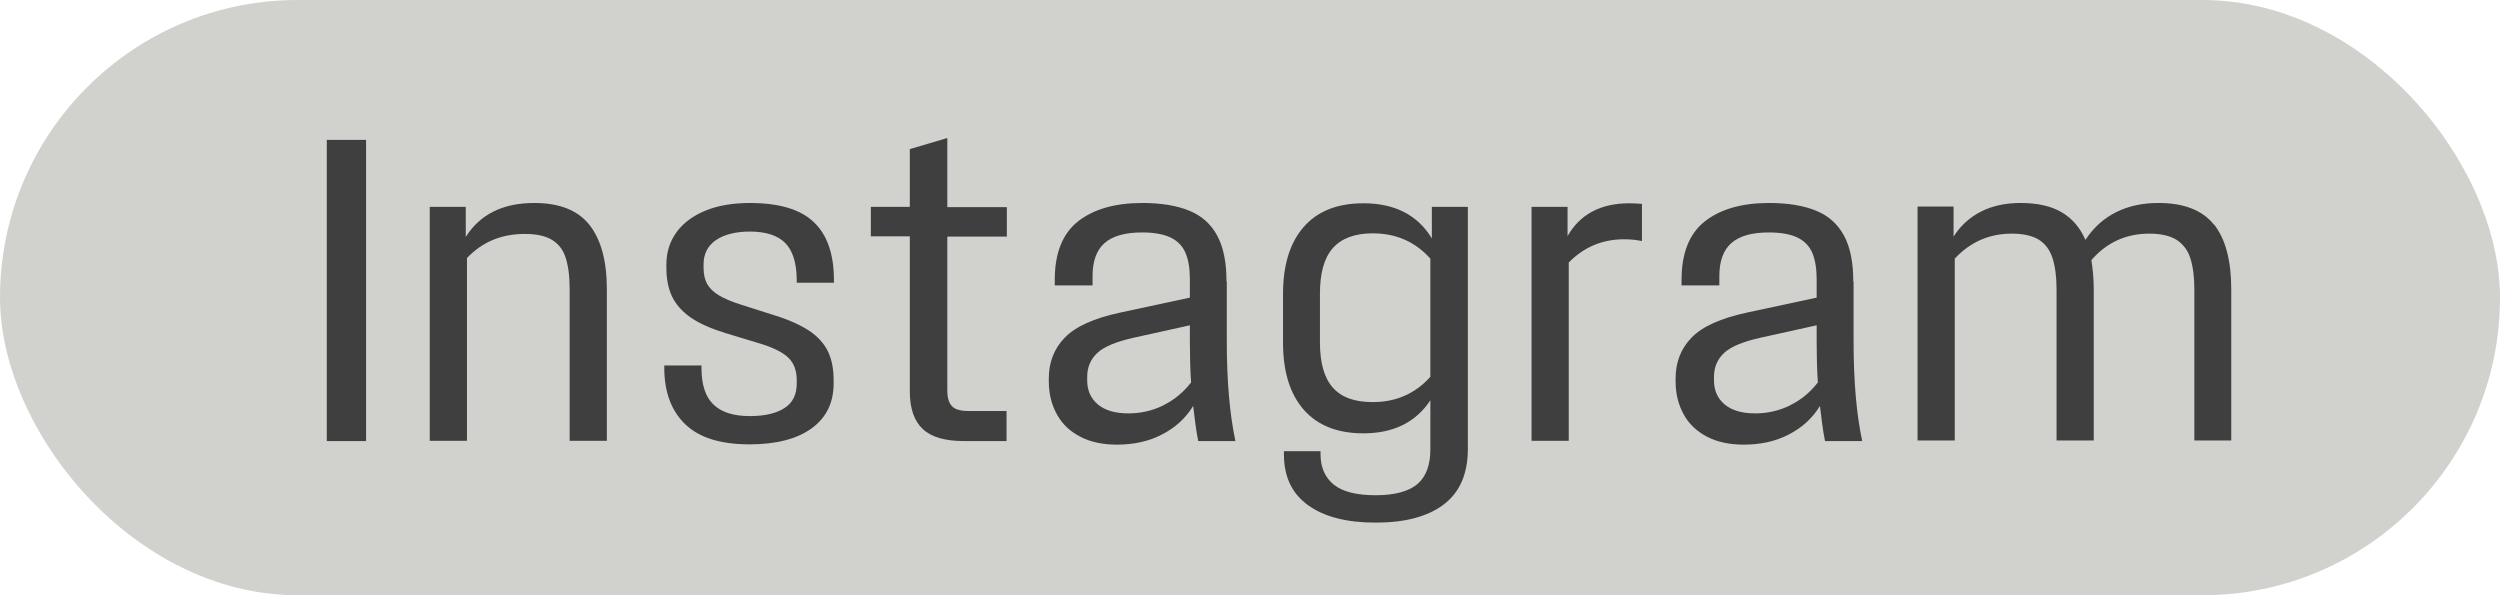 <?xml version="1.0" encoding="UTF-8"?>
<svg id="Layer_2" data-name="Layer 2" xmlns="http://www.w3.org/2000/svg" viewBox="0 0 84 20">
  <defs>
    <style>
      .cls-1 {
        fill: #3f3f3f;
      }

      .cls-2 {
        fill: #d1d1ce;
      }
    </style>
  </defs>
  <g id="Layer_1-2" data-name="Layer 1">
    <rect class="cls-2" x="0" y="0" width="84" height="20" rx="10" ry="10"/>
    <g>
      <rect class="cls-1" x="10.98" y="4.7" width="1.32" height="10.12"/>
      <path class="cls-1" d="M17.95,6.82c-1.05,0-1.82.38-2.3,1.14v-1.01h-1.21v7.86h1.25v-6.14c.51-.54,1.16-.81,1.94-.81.38,0,.68.06.9.19s.38.32.47.59c.09.27.14.62.14,1.07v5.1h1.25v-5.1c0-.95-.2-1.67-.59-2.16s-1.01-.73-1.85-.73Z"/>
      <path class="cls-1" d="M25.21,6.82c-.57,0-1.07.08-1.49.25-.42.17-.75.41-.98.72-.23.31-.35.68-.35,1.1v.09c0,.38.06.71.19.98.13.27.34.51.63.71.29.2.68.37,1.16.52l1.19.36c.45.14.76.3.94.48.18.18.27.43.27.74v.12c0,.36-.13.64-.41.82s-.66.27-1.17.27c-.55,0-.95-.13-1.22-.39s-.4-.67-.4-1.23v-.08h-1.25v.08c0,.82.24,1.45.71,1.9.47.45,1.19.67,2.16.67.89,0,1.58-.18,2.07-.53.5-.36.75-.86.75-1.52v-.1c0-.38-.06-.7-.19-.97-.13-.27-.34-.5-.62-.69-.29-.19-.67-.37-1.16-.52l-1.16-.37c-.31-.1-.55-.2-.73-.31-.18-.11-.31-.24-.39-.38-.08-.15-.12-.32-.12-.54v-.12c0-.35.14-.62.41-.81.28-.19.66-.29,1.15-.29.53,0,.93.13,1.18.38s.39.67.39,1.25v.09h1.25v-.09c0-.88-.23-1.53-.68-1.95-.45-.43-1.17-.64-2.14-.64Z"/>
      <path class="cls-1" d="M31.82,4.64l-1.25.37v1.94h-1.31v.99h1.31v5.22c0,.57.15.99.44,1.26s.75.4,1.38.4h1.43v-1.01h-1.27c-.27,0-.46-.05-.56-.16-.11-.11-.16-.29-.16-.53v-5.17h2v-.99h-2v-2.31Z"/>
      <path class="cls-1" d="M41.21,9.45c0-.63-.1-1.14-.31-1.53-.21-.39-.52-.67-.94-.84-.41-.17-.94-.26-1.58-.26-.92,0-1.64.21-2.16.62s-.78,1.07-.78,1.96v.19h1.27v-.31c0-.5.13-.87.4-1.11.27-.24.69-.36,1.27-.36.4,0,.72.06.95.17.23.11.4.28.5.51s.15.53.15.9v.61l-2.33.5c-.89.19-1.51.47-1.87.84-.36.37-.54.83-.54,1.37v.1c0,.42.09.78.27,1.11s.44.57.78.75c.34.18.76.27,1.24.27.56,0,1.07-.11,1.51-.34.45-.23.8-.55,1.05-.96.05.43.1.83.17,1.18h1.25c-.19-.89-.29-2-.29-3.35v-2.01ZM39.09,13.62c-.37.18-.76.27-1.17.27-.45,0-.79-.1-1.03-.3-.24-.2-.36-.47-.36-.81v-.12c0-.33.12-.6.35-.81.23-.21.63-.37,1.2-.5l1.9-.42v.58c0,.44.01.88.04,1.34-.25.32-.55.58-.92.76Z"/>
      <path class="cls-1" d="M48.11,8.01c-.48-.79-1.25-1.18-2.3-1.18-.88,0-1.55.27-2.01.8s-.69,1.28-.69,2.24v1.65c0,.96.23,1.71.69,2.24s1.13.8,2.01.8c1.01,0,1.76-.37,2.25-1.11v1.65c0,.52-.14.91-.43,1.16-.29.25-.76.38-1.41.38s-1.11-.12-1.41-.36c-.29-.24-.44-.58-.44-1.01v-.11h-1.23v.11c0,.75.27,1.32.82,1.71.54.39,1.3.58,2.27.58s1.74-.2,2.28-.61.81-1.03.81-1.87V6.95h-1.21v1.06ZM48.06,12.66c-.26.29-.55.5-.87.64-.32.14-.67.21-1.07.21-.61,0-1.05-.16-1.34-.49-.29-.33-.43-.83-.43-1.53v-1.62c0-.69.14-1.2.43-1.53.29-.33.74-.5,1.34-.5.39,0,.75.07,1.07.21.32.14.61.35.87.64v3.96Z"/>
      <path class="cls-1" d="M52.67,7.94v-.99h-1.21v7.86h1.25v-5.99c.51-.52,1.13-.78,1.86-.78.22,0,.42.02.6.06v-1.25c-.14-.01-.28-.02-.42-.02-.97,0-1.67.37-2.09,1.12Z"/>
      <path class="cls-1" d="M62.27,9.45c0-.63-.1-1.14-.31-1.53-.21-.39-.52-.67-.94-.84-.41-.17-.94-.26-1.58-.26-.92,0-1.64.21-2.16.62s-.78,1.07-.78,1.96v.19h1.27v-.31c0-.5.13-.87.4-1.11.27-.24.69-.36,1.27-.36.4,0,.72.06.95.17.23.11.4.28.5.51s.15.53.15.9v.61l-2.33.5c-.89.19-1.51.47-1.87.84-.36.37-.54.83-.54,1.37v.1c0,.42.09.78.27,1.11s.44.57.78.75c.34.18.76.27,1.24.27.56,0,1.07-.11,1.51-.34.45-.23.8-.55,1.05-.96.05.43.1.83.17,1.18h1.25c-.19-.89-.29-2-.29-3.35v-2.01ZM60.15,13.62c-.37.18-.76.27-1.17.27-.45,0-.79-.1-1.03-.3-.24-.2-.36-.47-.36-.81v-.12c0-.33.12-.6.35-.81.23-.21.63-.37,1.2-.5l1.9-.42v.58c0,.44.01.88.04,1.34-.25.32-.55.58-.92.76Z"/>
      <path class="cls-1" d="M74.39,7.55c-.39-.49-1.01-.73-1.87-.73-.53,0-1,.1-1.42.31-.42.21-.76.52-1.03.93-.18-.41-.44-.72-.8-.93-.36-.21-.82-.31-1.38-.31-.49,0-.93.09-1.31.28-.38.19-.7.47-.94.85v-1.01h-1.21v7.86h1.25v-6.11c.52-.56,1.16-.84,1.92-.84.38,0,.68.07.9.2.22.14.37.34.46.61.09.27.14.62.14,1.05v5.09h1.25v-5.07c0-.35-.03-.68-.08-.99.51-.59,1.16-.89,1.95-.89.38,0,.68.07.9.2.22.14.38.34.47.61.09.27.14.62.14,1.05v5.09h1.24v-5.07c0-.97-.19-1.7-.58-2.19Z"/>
    </g>
  </g>
</svg>